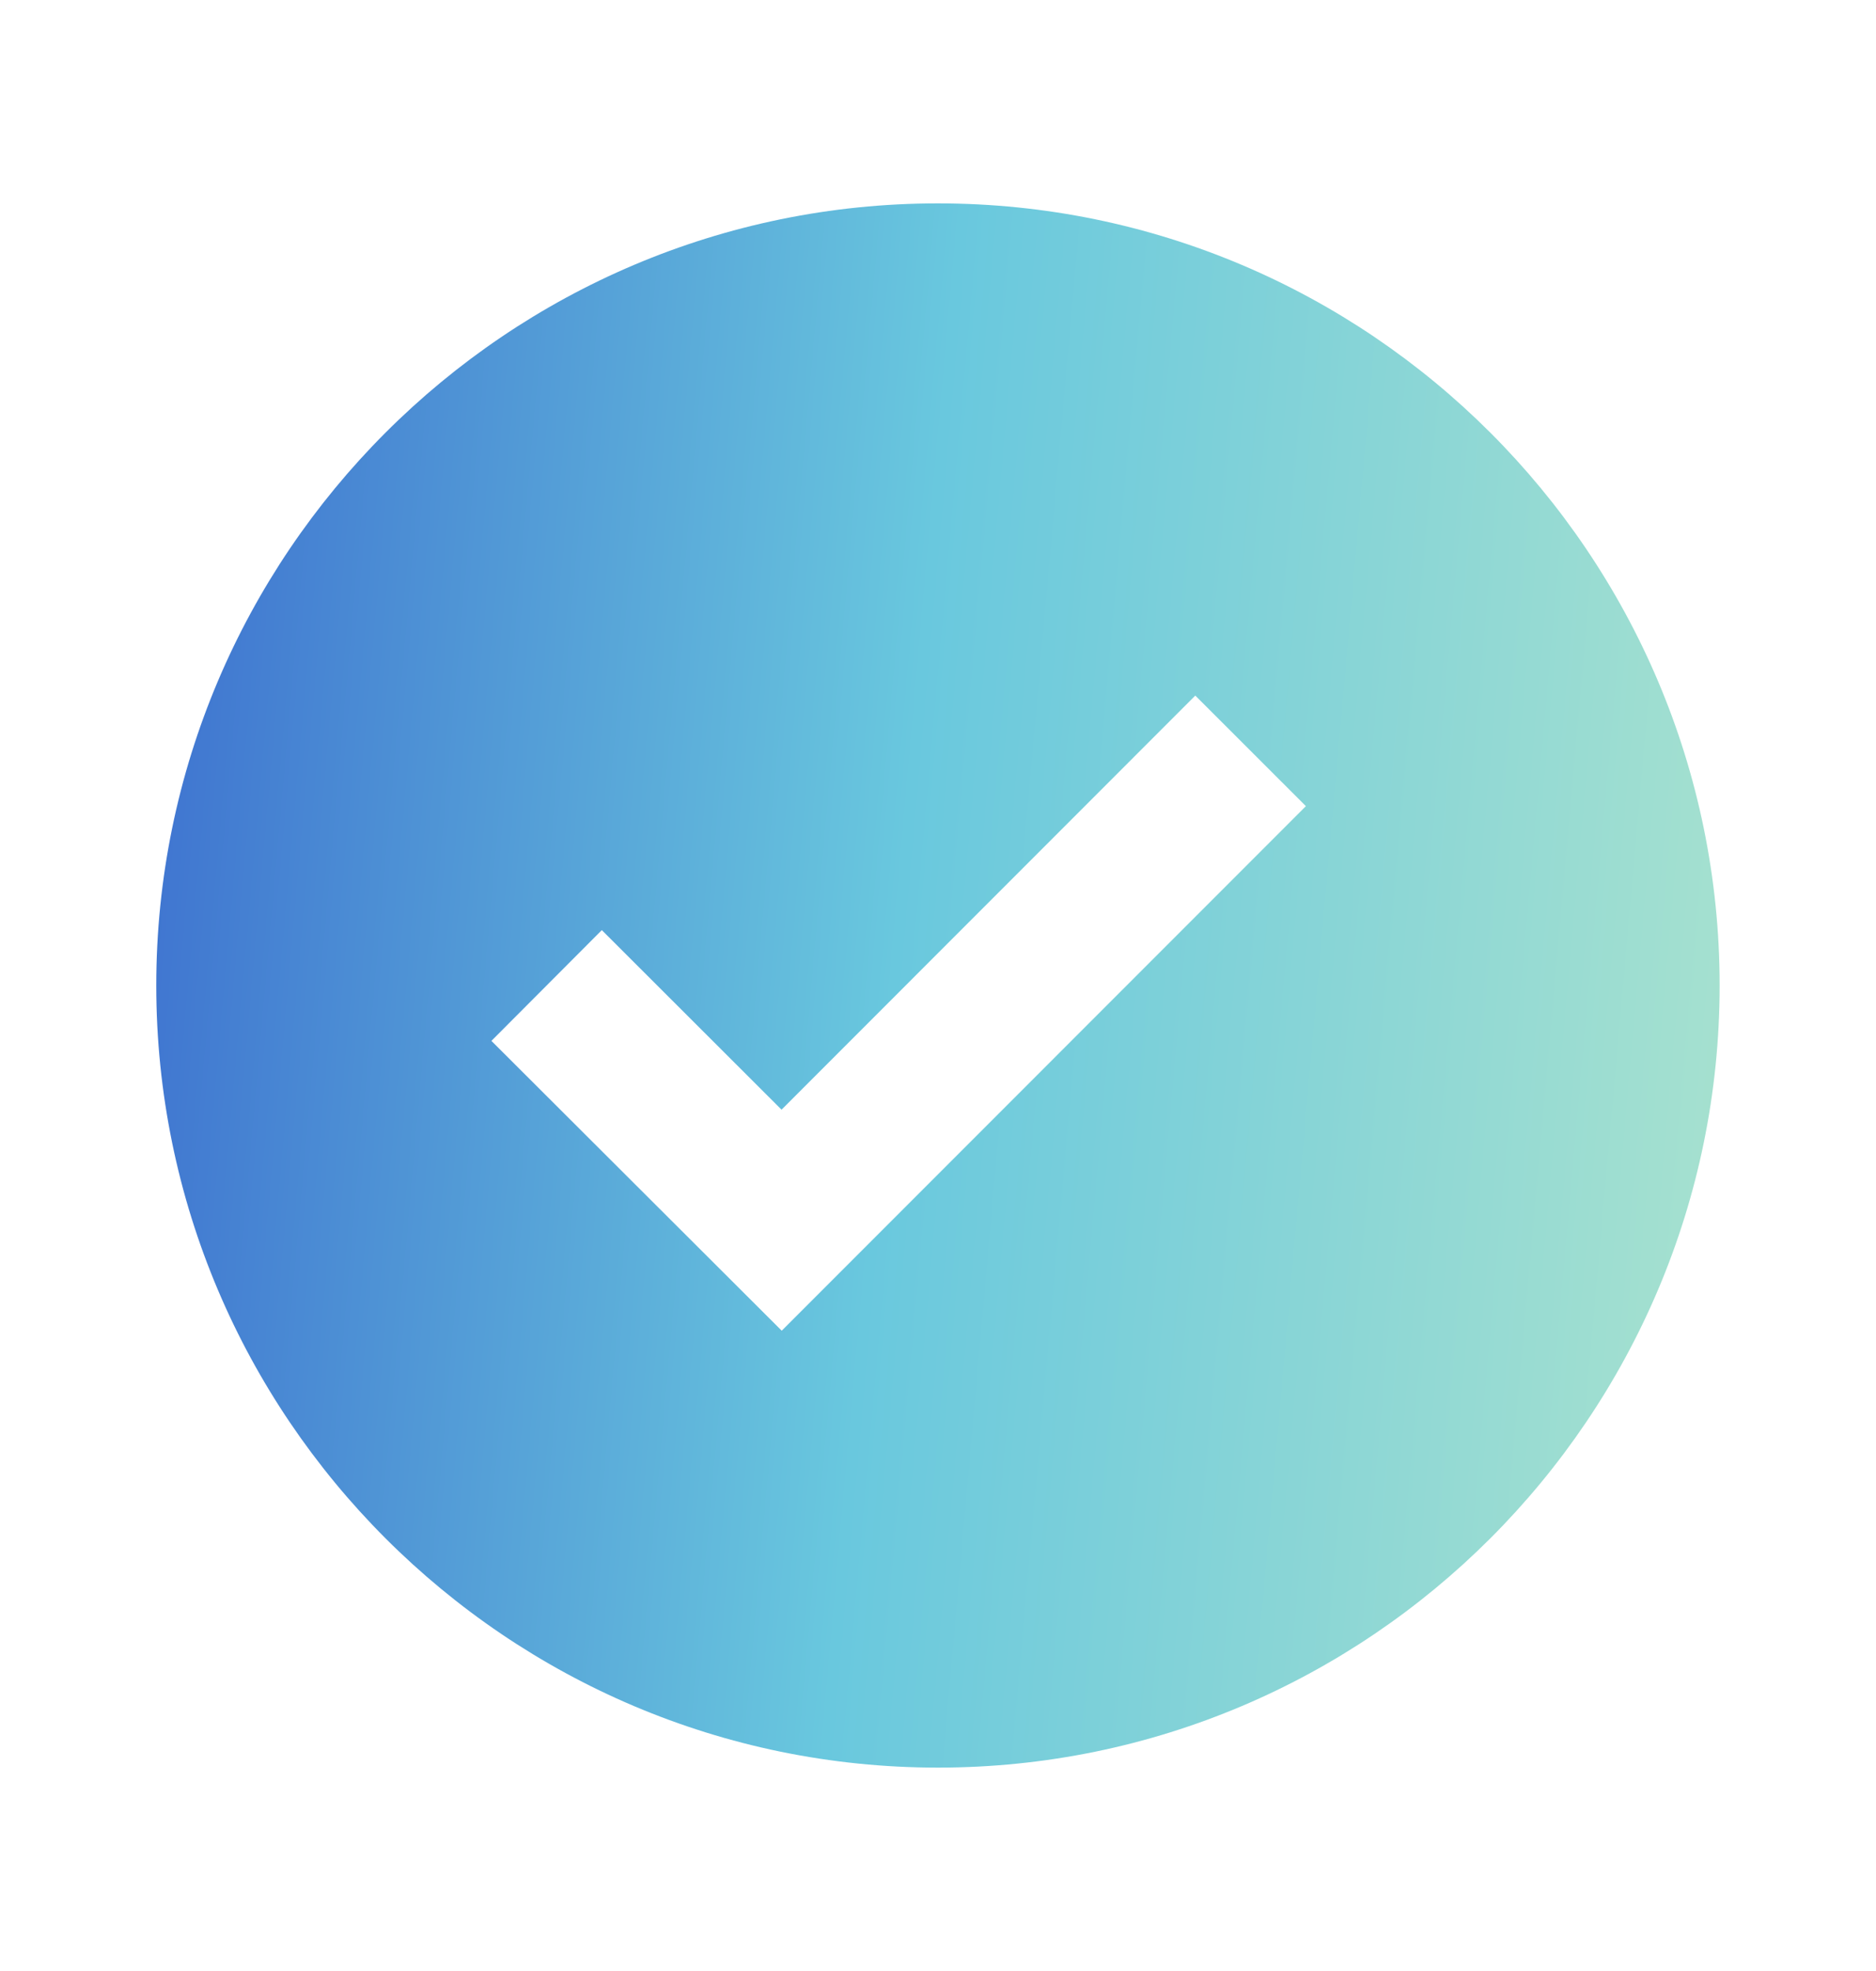 <svg width="20" height="21" viewBox="0 0 20 21" fill="none" xmlns="http://www.w3.org/2000/svg">
<path d="M9.999 2.167C5.404 2.167 1.666 5.905 1.666 10.5C1.666 15.095 5.404 18.833 9.999 18.833C14.594 18.833 18.333 15.095 18.333 10.5C18.333 5.905 14.594 2.167 9.999 2.167ZM8.334 14.178L5.239 11.09L6.416 9.91L8.332 11.823L12.743 7.411L13.922 8.589L8.334 14.178Z" fill="url(#paint0_linear_3985_1162)"/>
<defs>
<linearGradient id="paint0_linear_3985_1162" x1="1.666" y1="7.25" x2="18.716" y2="8.765" gradientUnits="userSpaceOnUse">
<stop stop-color="#3F74D0"/>
<stop offset="0.474" stop-color="#69C8DE"/>
<stop offset="1" stop-color="#A6E1CF"/>
</linearGradient>
</defs>
</svg>
